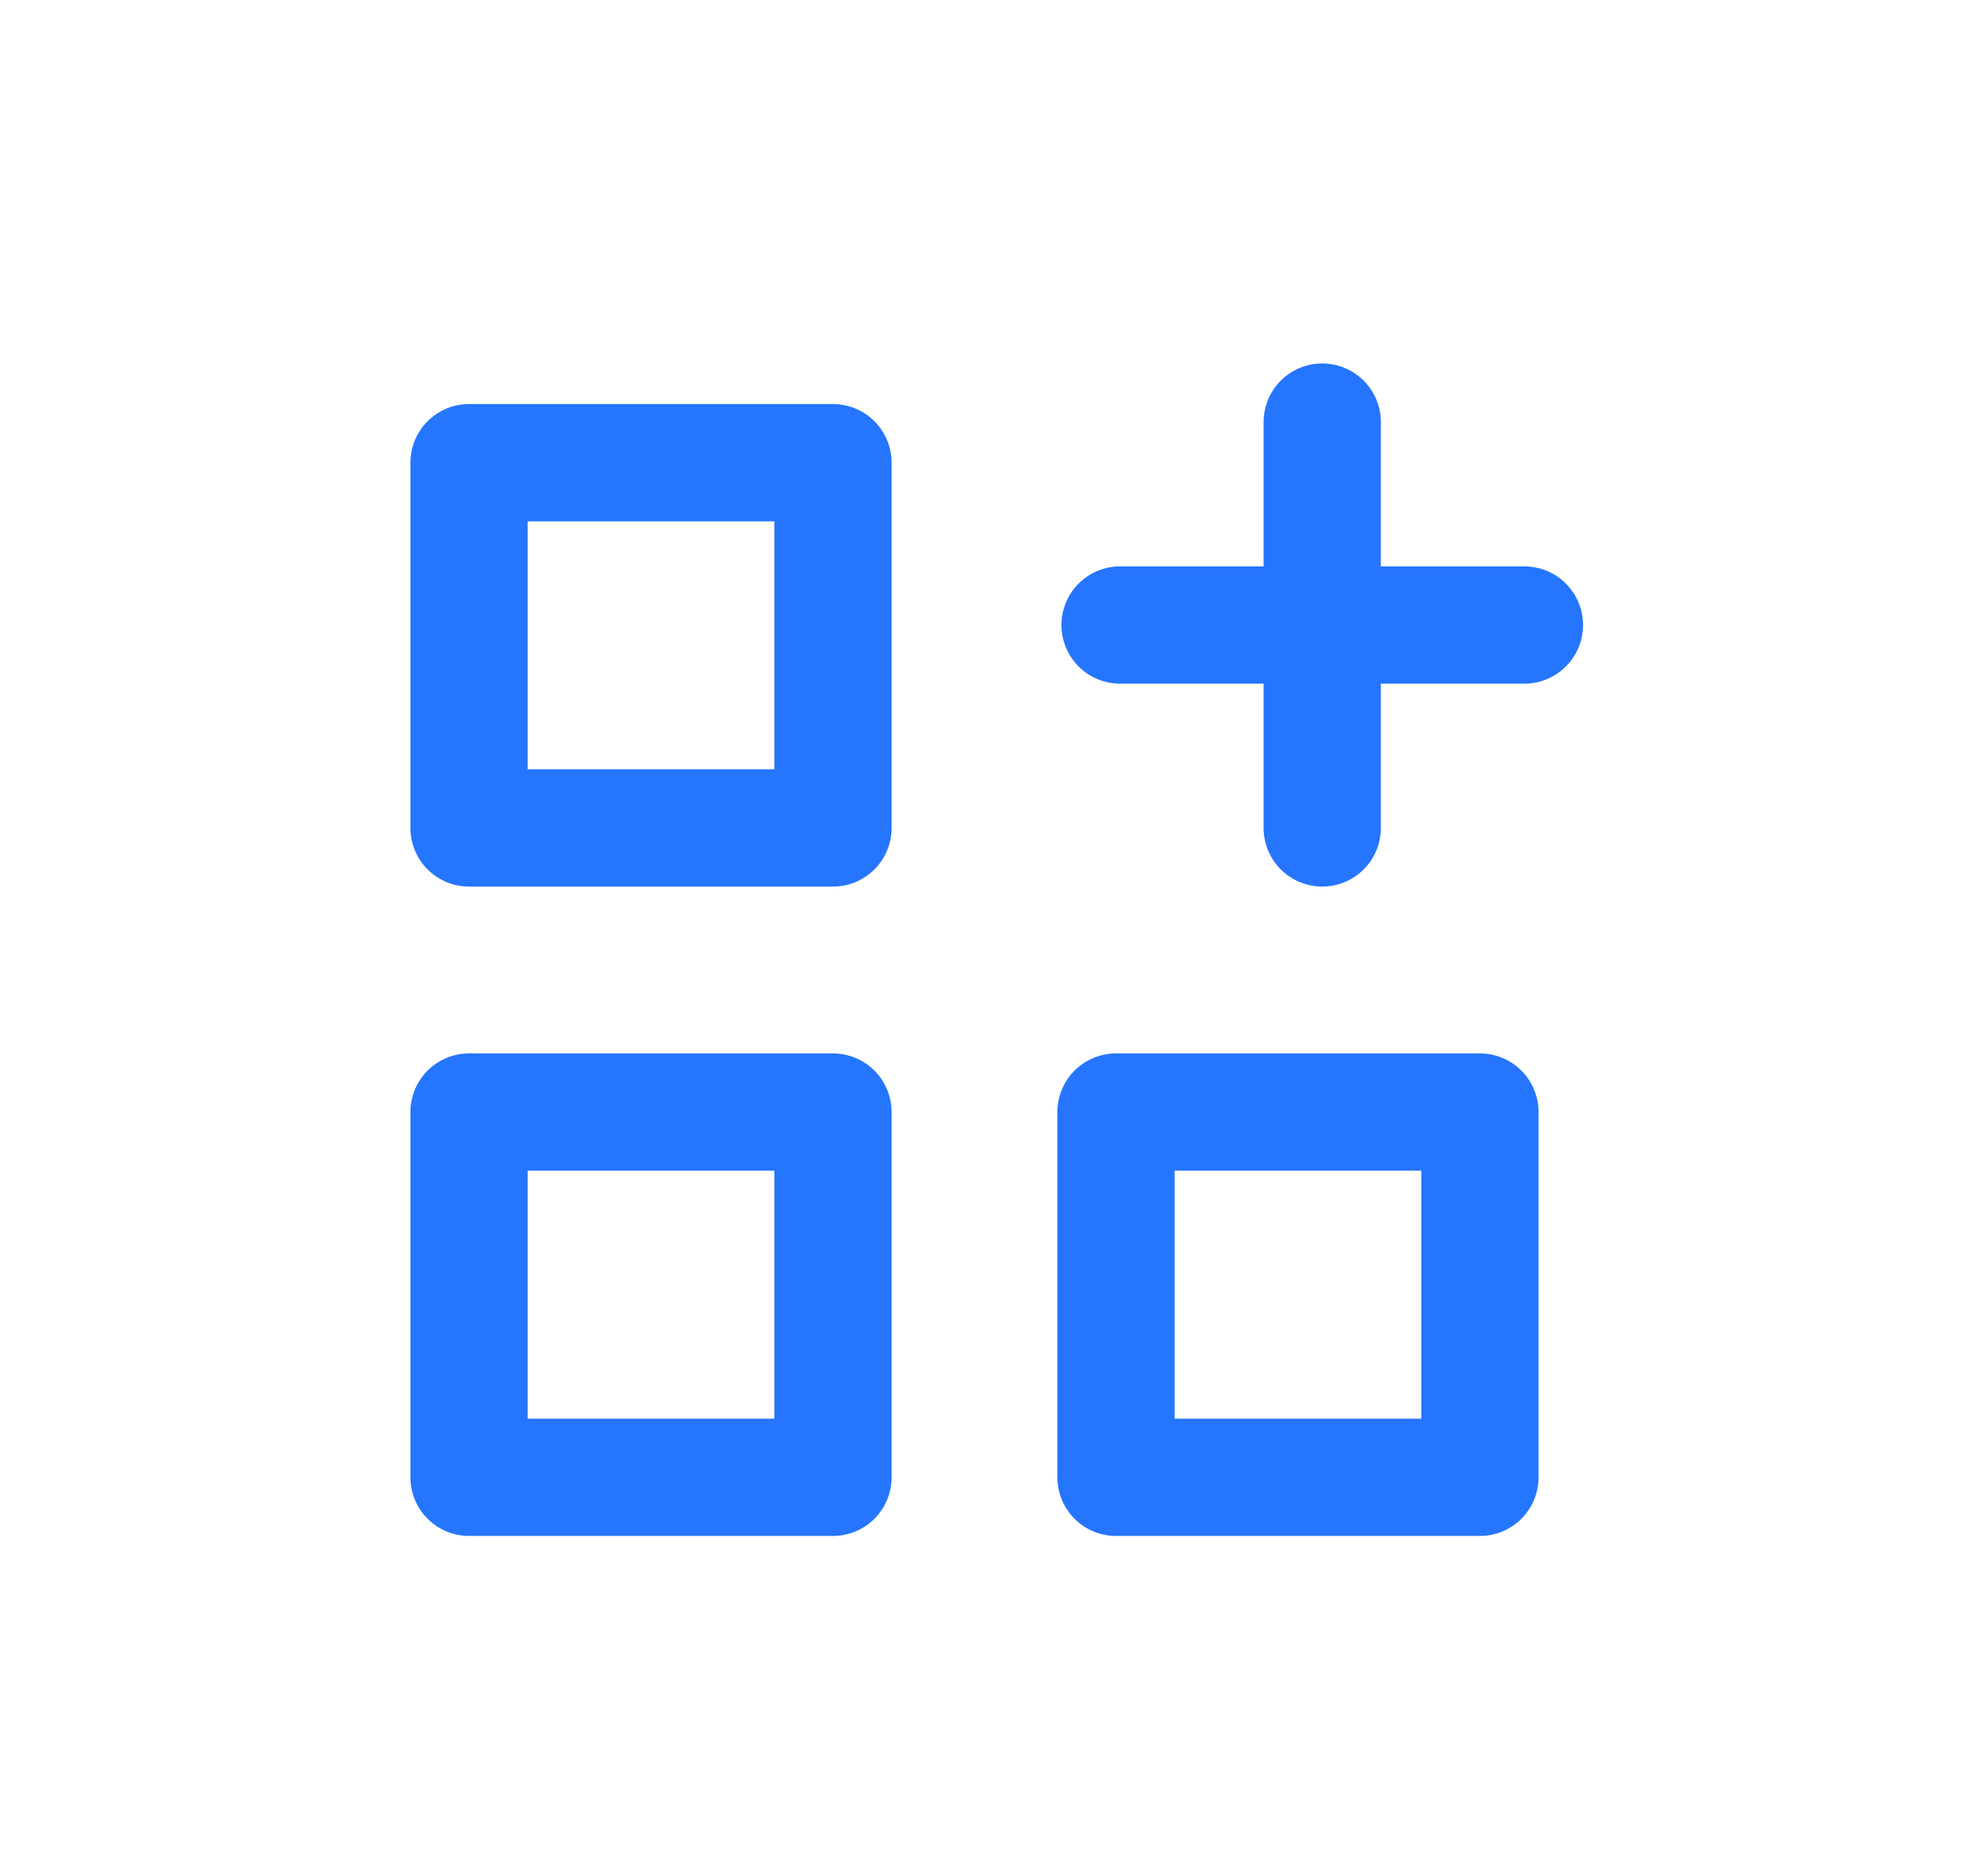 <svg xmlns="http://www.w3.org/2000/svg" width="84" height="80" viewBox="0 0 84 80" fill="none"><path d="M65 26.654H47.759M56.379 18V35.308M20 19.731H35.517V35.308H20V19.731ZM20 47.423H35.517V63H20V47.423ZM47.586 47.423H63.103V63H47.586V47.423Z" stroke="#2575FF" stroke-width="5" stroke-linecap="round" stroke-linejoin="round"></path></svg>